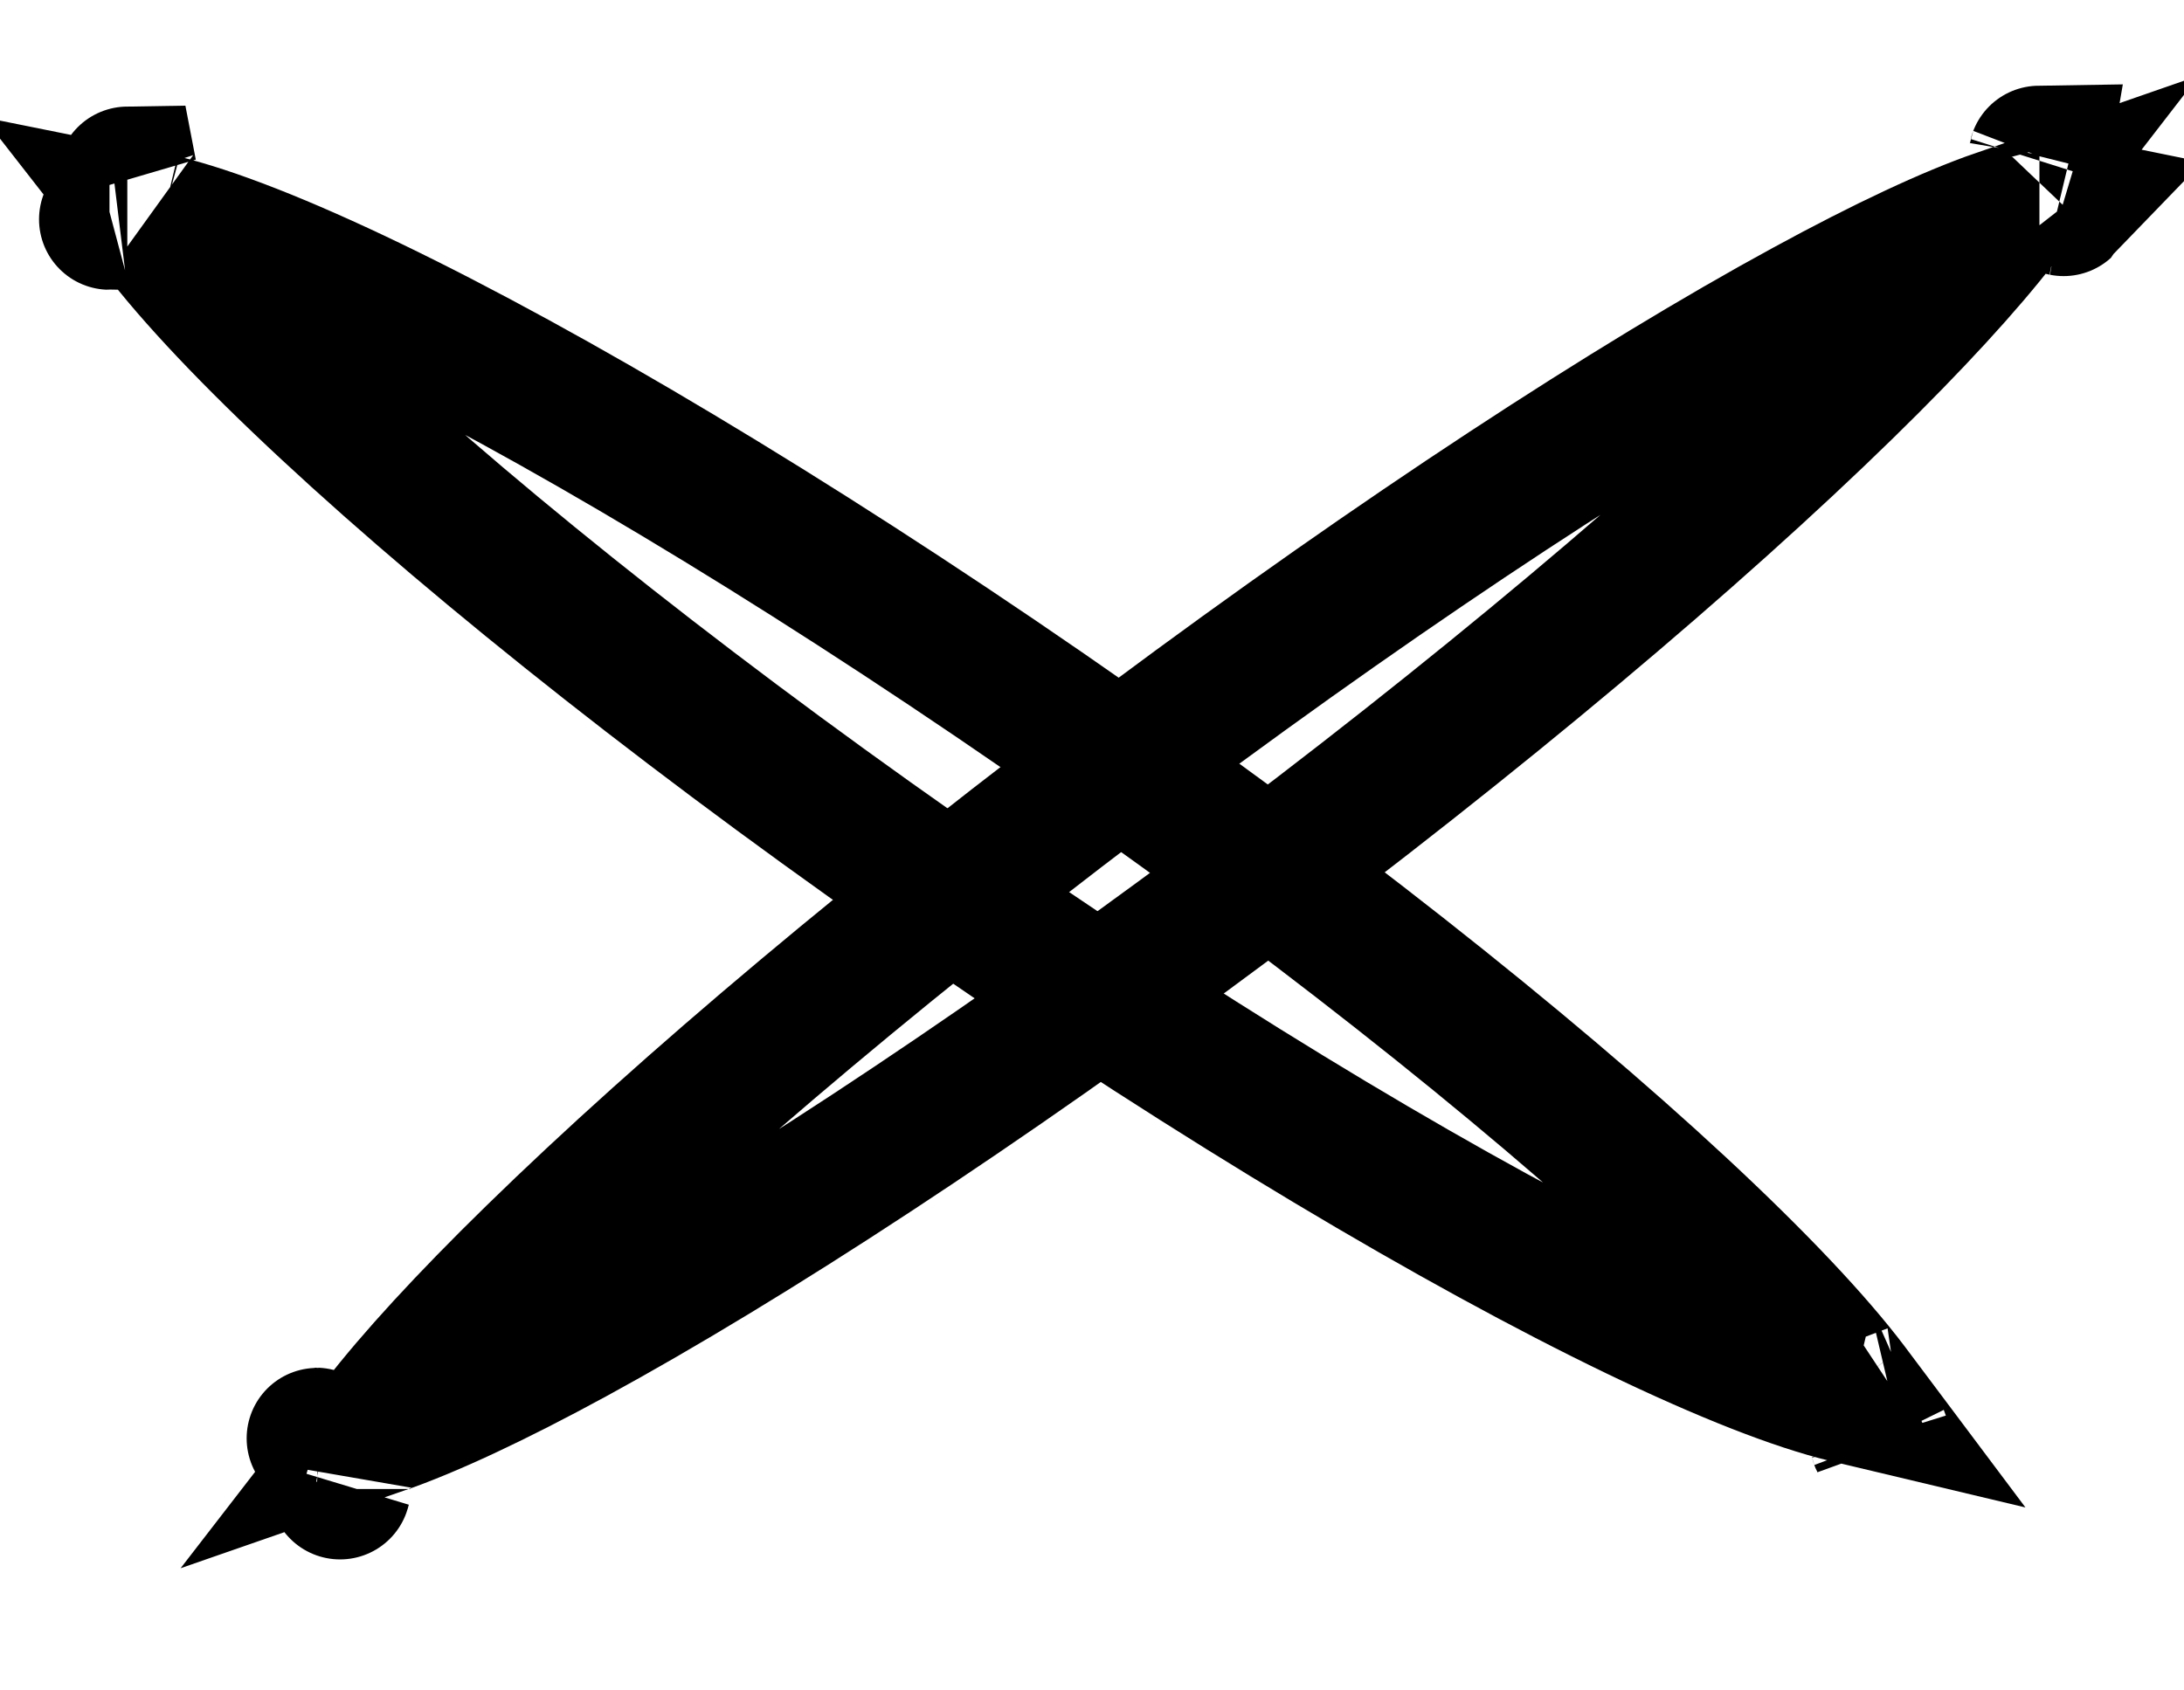 <svg width="31" height="24" viewBox="0 0 31 24" fill="none" xmlns="http://www.w3.org/2000/svg">
<path d="M26.946 19.846C26.946 19.846 26.943 19.848 26.936 19.849C26.942 19.847 26.946 19.846 26.946 19.846ZM26.235 19.715C26.254 19.74 26.272 19.764 26.29 19.788C26.265 19.782 26.239 19.776 26.212 19.77C25.513 19.602 24.503 19.209 23.235 18.598C20.713 17.381 17.326 15.373 13.682 12.858C10.038 10.343 6.862 7.823 4.676 5.791C3.577 4.77 2.762 3.903 2.264 3.246C2.246 3.221 2.228 3.196 2.21 3.173C2.235 3.178 2.261 3.184 2.287 3.191C2.986 3.359 3.996 3.751 5.264 4.363C7.786 5.58 11.173 7.588 14.818 10.102C18.462 12.617 21.638 15.137 23.824 17.169C24.923 18.191 25.738 19.057 26.235 19.715ZM1.807 2.5C1.807 2.5 1.808 2.505 1.81 2.513C1.807 2.504 1.806 2.5 1.807 2.5ZM1.554 3.114C1.553 3.114 1.556 3.113 1.564 3.111C1.557 3.113 1.554 3.114 1.554 3.114ZM26.689 20.448C26.692 20.456 26.693 20.46 26.693 20.46C26.693 20.46 26.691 20.456 26.689 20.448Z" stroke="black" stroke-width="2"/>
<path d="M28.948 2.198C28.948 2.198 28.947 2.204 28.942 2.217C28.945 2.205 28.947 2.198 28.948 2.198ZM25.644 4.396C26.77 3.782 27.692 3.353 28.369 3.118C27.881 3.75 27.14 4.56 26.171 5.507C24.054 7.576 20.973 10.179 17.432 12.816C13.892 15.454 10.594 17.601 8.132 18.943C7.005 19.557 6.083 19.985 5.406 20.22C5.894 19.588 6.635 18.778 7.604 17.832C9.721 15.763 12.802 13.159 16.343 10.522C19.884 7.885 23.181 5.737 25.644 4.396ZM4.485 20.418C4.485 20.418 4.491 20.418 4.501 20.421C4.489 20.42 4.484 20.418 4.485 20.418ZM4.827 21.14C4.827 21.141 4.828 21.135 4.833 21.121C4.83 21.133 4.828 21.14 4.827 21.14ZM29.275 2.917C29.286 2.919 29.291 2.92 29.291 2.92C29.29 2.921 29.285 2.92 29.275 2.917Z" stroke="black" stroke-width="2"/>
</svg>

